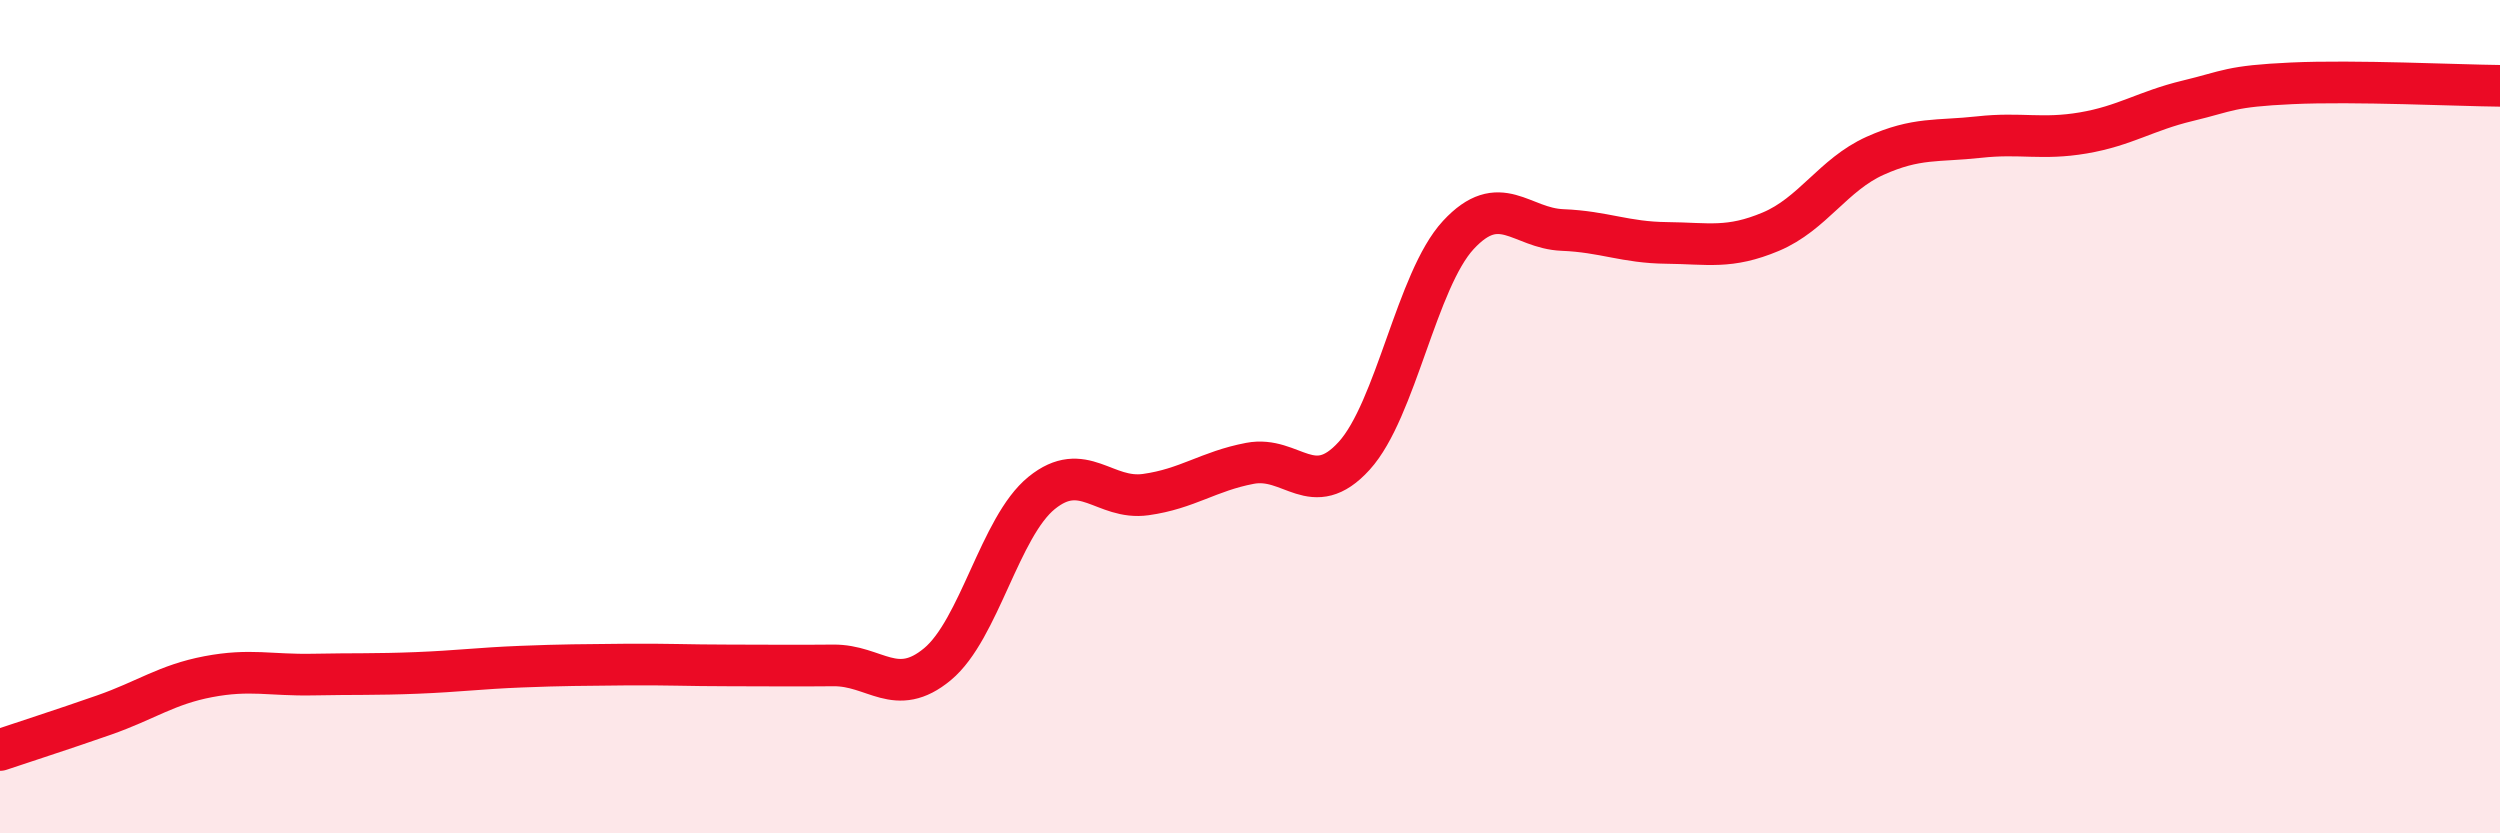 
    <svg width="60" height="20" viewBox="0 0 60 20" xmlns="http://www.w3.org/2000/svg">
      <path
        d="M 0,18 C 0.5,17.83 1.5,17.51 2.5,17.16 C 3.5,16.81 4,16.43 5,16.24 C 6,16.05 6.5,16.21 7.5,16.19 C 8.5,16.17 9,16.19 10,16.15 C 11,16.11 11.5,16.04 12.5,16 C 13.5,15.96 14,15.96 15,15.95 C 16,15.94 16.5,15.97 17.5,15.97 C 18.5,15.97 19,15.98 20,15.97 C 21,15.96 21.5,16.77 22.5,15.94 C 23.5,15.11 24,12.64 25,11.83 C 26,11.02 26.5,12.01 27.5,11.87 C 28.5,11.73 29,11.31 30,11.12 C 31,10.93 31.5,12.04 32.5,10.94 C 33.5,9.84 34,6.72 35,5.64 C 36,4.56 36.5,5.48 37.5,5.52 C 38.5,5.56 39,5.82 40,5.83 C 41,5.84 41.5,5.98 42.5,5.56 C 43.5,5.14 44,4.19 45,3.74 C 46,3.29 46.5,3.4 47.5,3.29 C 48.5,3.18 49,3.36 50,3.19 C 51,3.02 51.5,2.66 52.5,2.42 C 53.5,2.18 53.5,2.07 55,2 C 56.5,1.93 59,2.05 60,2.06L60 20L0 20Z"
        fill="#EB0A25"
        opacity="0.1"
        stroke-linecap="round"
        stroke-linejoin="round"
      />
      <path
        d="M 0,18 C 0.5,17.83 1.5,17.51 2.5,17.16 C 3.5,16.81 4,16.43 5,16.24 C 6,16.05 6.5,16.21 7.5,16.19 C 8.5,16.17 9,16.19 10,16.15 C 11,16.11 11.5,16.04 12.5,16 C 13.5,15.96 14,15.96 15,15.95 C 16,15.94 16.5,15.97 17.5,15.97 C 18.5,15.97 19,15.98 20,15.97 C 21,15.96 21.5,16.77 22.5,15.94 C 23.5,15.11 24,12.64 25,11.83 C 26,11.02 26.5,12.01 27.5,11.87 C 28.5,11.73 29,11.31 30,11.12 C 31,10.93 31.5,12.04 32.5,10.94 C 33.5,9.84 34,6.72 35,5.64 C 36,4.56 36.5,5.48 37.5,5.52 C 38.5,5.56 39,5.82 40,5.83 C 41,5.84 41.5,5.98 42.5,5.56 C 43.5,5.14 44,4.19 45,3.74 C 46,3.29 46.5,3.4 47.5,3.29 C 48.5,3.18 49,3.36 50,3.19 C 51,3.02 51.5,2.66 52.5,2.42 C 53.5,2.18 53.5,2.07 55,2 C 56.5,1.93 59,2.05 60,2.06"
        stroke="#EB0A25"
        stroke-width="1"
        fill="none"
        stroke-linecap="round"
        stroke-linejoin="round"
      />
    </svg>
  